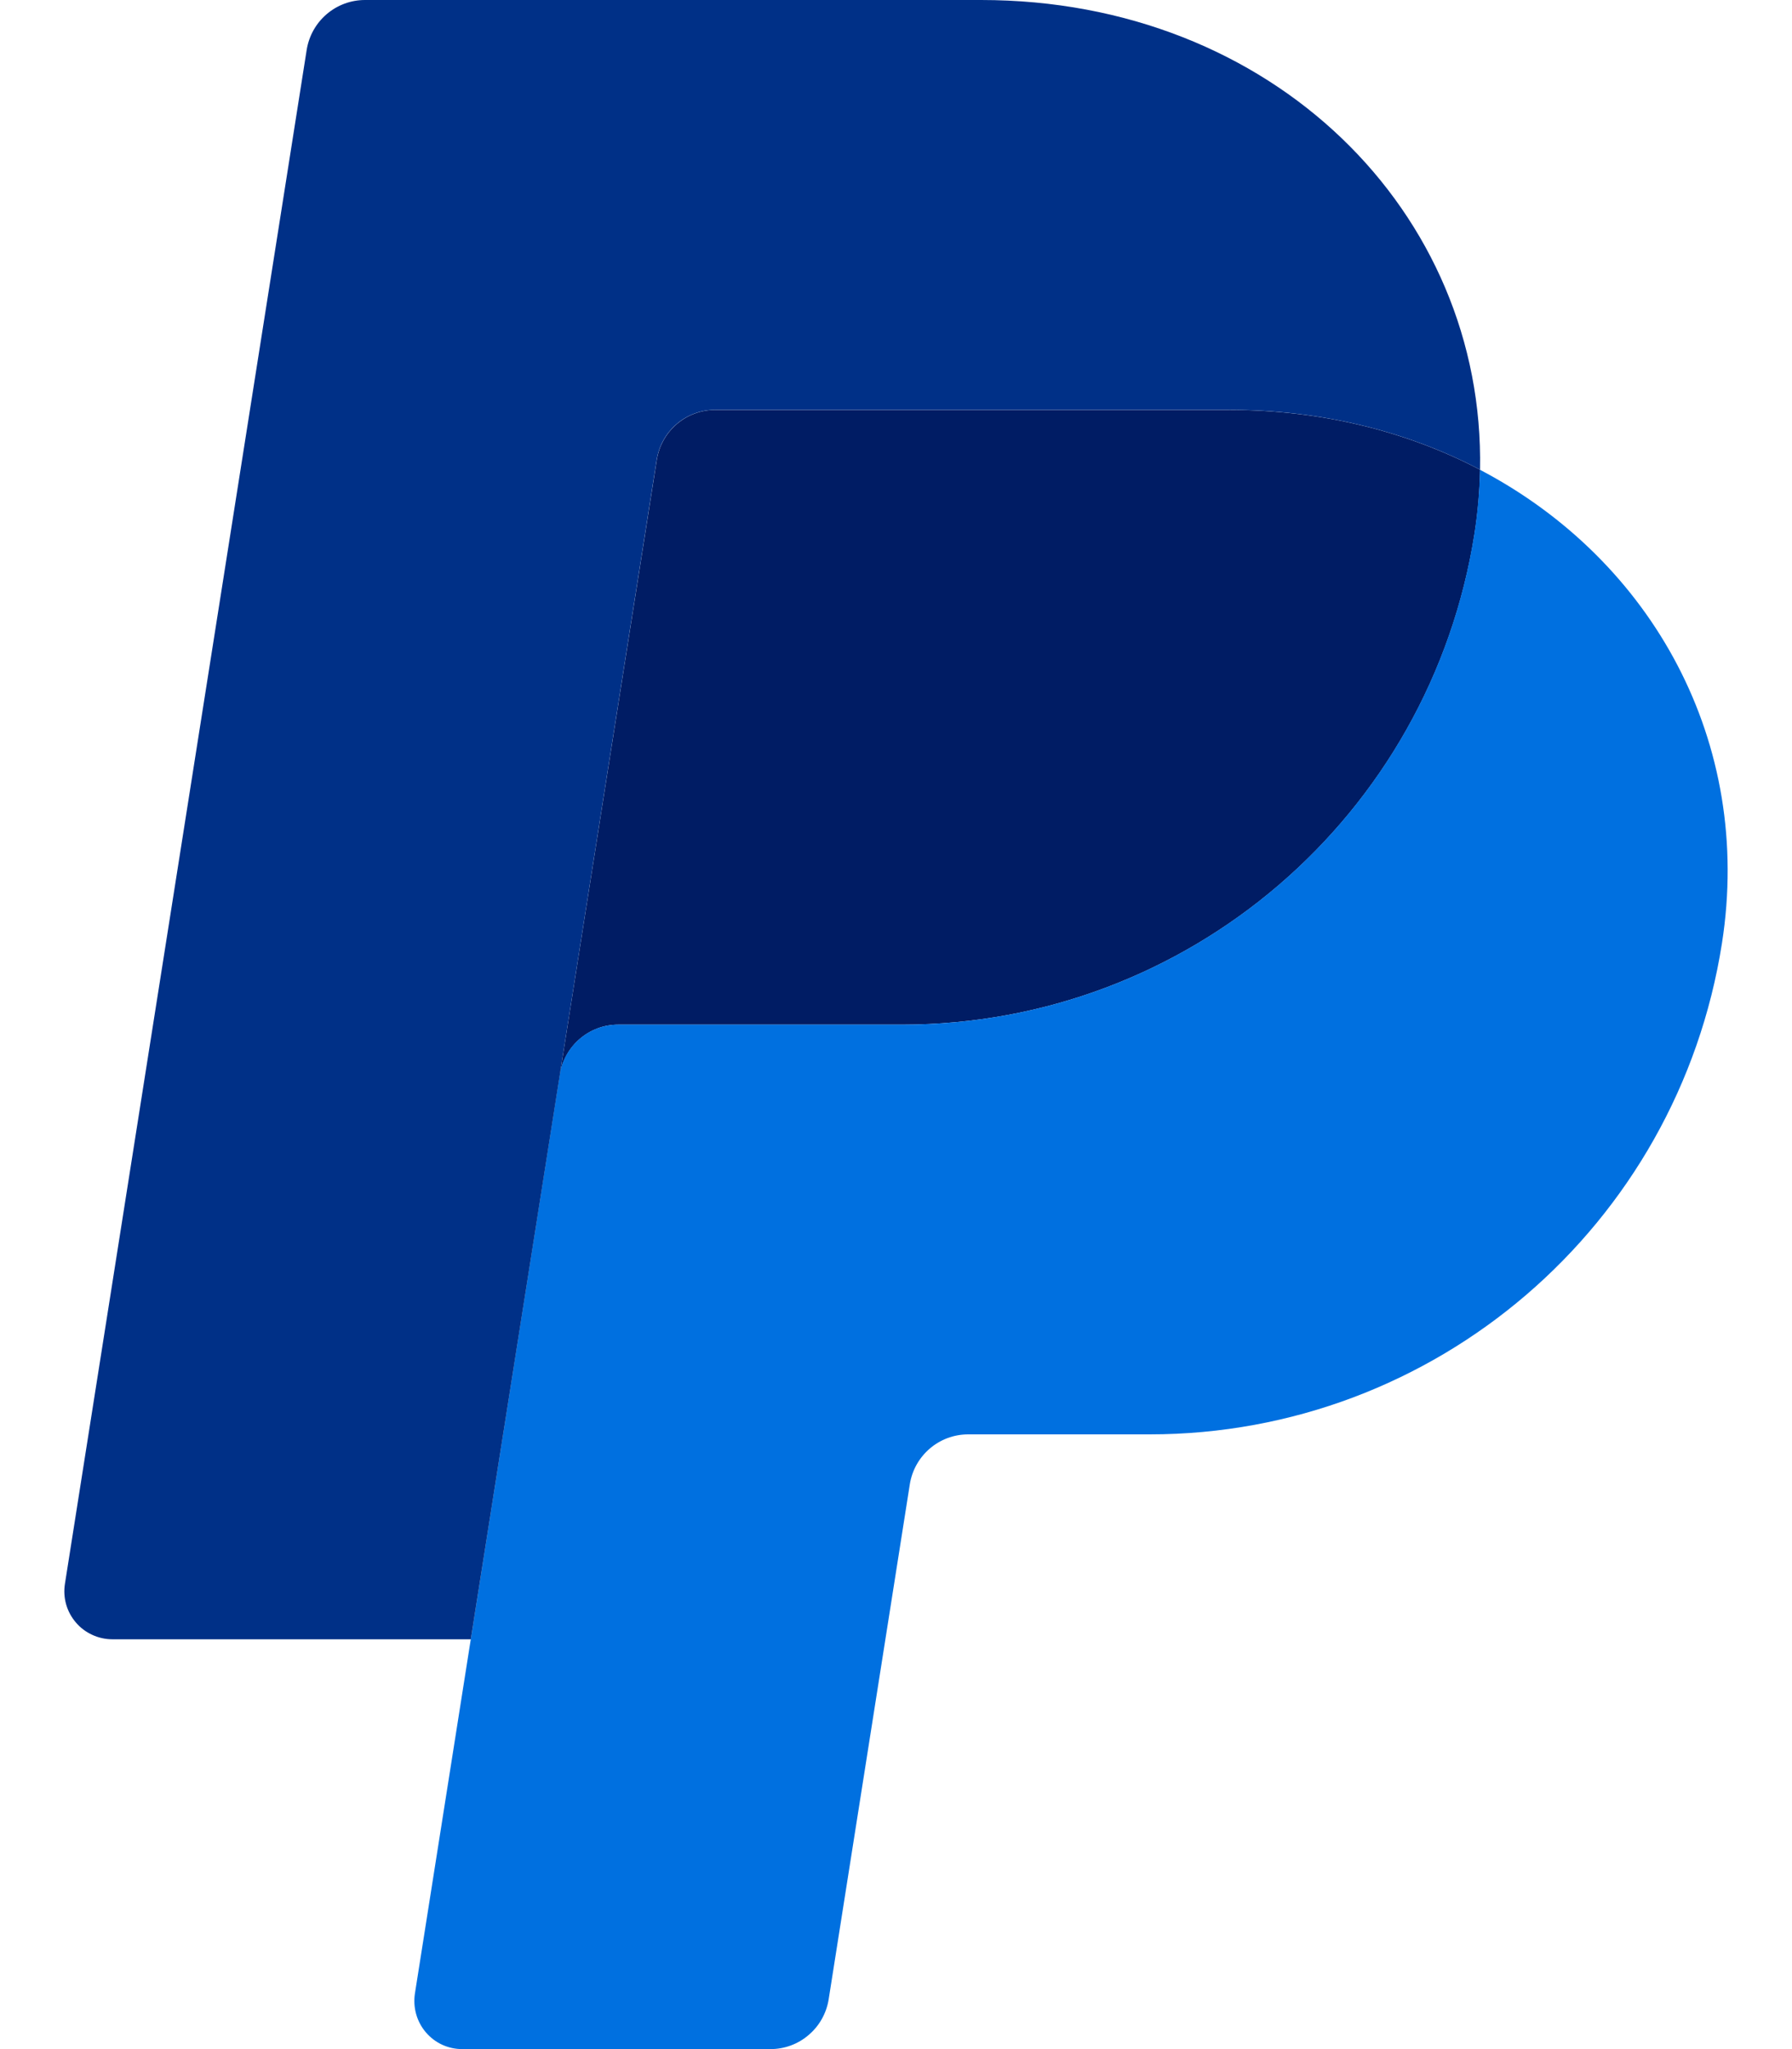 <svg width="21" height="24" viewBox="0 0 21 24" fill="none" xmlns="http://www.w3.org/2000/svg">
<g clip-path="url(#clip0_4459_8825)">
<path d="M8.38 4.801C8.215 4.801 8.056 4.86 7.931 4.967C7.806 5.074 7.723 5.222 7.697 5.384L6.561 12.585L5.518 19.2L5.518 19.206L5.519 19.2L6.562 12.585C6.615 12.248 6.905 12.001 7.245 12.001H10.571C13.919 12.001 16.761 9.558 17.28 6.249C17.319 5.997 17.34 5.748 17.345 5.502V5.502H17.345C16.494 5.056 15.495 4.801 14.4 4.801H8.38Z" fill="#001C64"/>
<path d="M17.343 5.502C17.339 5.748 17.317 5.997 17.278 6.249C16.759 9.558 13.917 12.001 10.57 12.001H7.243C6.903 12.001 6.613 12.248 6.56 12.584L5.517 19.2L4.862 23.351C4.85 23.431 4.855 23.513 4.877 23.591C4.899 23.669 4.938 23.742 4.99 23.803C5.043 23.865 5.108 23.915 5.182 23.949C5.256 23.983 5.336 24 5.417 24H9.028C9.193 24 9.352 23.942 9.477 23.834C9.603 23.727 9.685 23.579 9.711 23.417L10.662 17.384C10.716 17.048 11.005 16.8 11.346 16.8H13.472C16.819 16.8 19.66 14.358 20.179 11.049C20.548 8.699 19.366 6.562 17.343 5.502Z" fill="#0070E0"/>
<path d="M4.277 0C4.112 5.13356e-06 3.953 0.059 3.828 0.166C3.703 0.273 3.62 0.421 3.594 0.584L0.761 18.55C0.748 18.631 0.753 18.713 0.775 18.791C0.797 18.869 0.836 18.941 0.889 19.003C0.941 19.065 1.007 19.114 1.081 19.148C1.154 19.182 1.235 19.2 1.316 19.2H5.517L6.561 12.584L7.696 5.384C7.722 5.221 7.805 5.073 7.93 4.966C8.055 4.859 8.215 4.8 8.379 4.8H14.399C15.494 4.8 16.493 5.055 17.344 5.501C17.402 2.488 14.916 0 11.497 0H4.277Z" fill="#003087"/>
</g>
<defs>
<clipPath id="clip0_4459_8825">
<rect width="19.493" height="24" fill="white" transform="translate(0.754)"/>
</clipPath>
</defs>
</svg>
